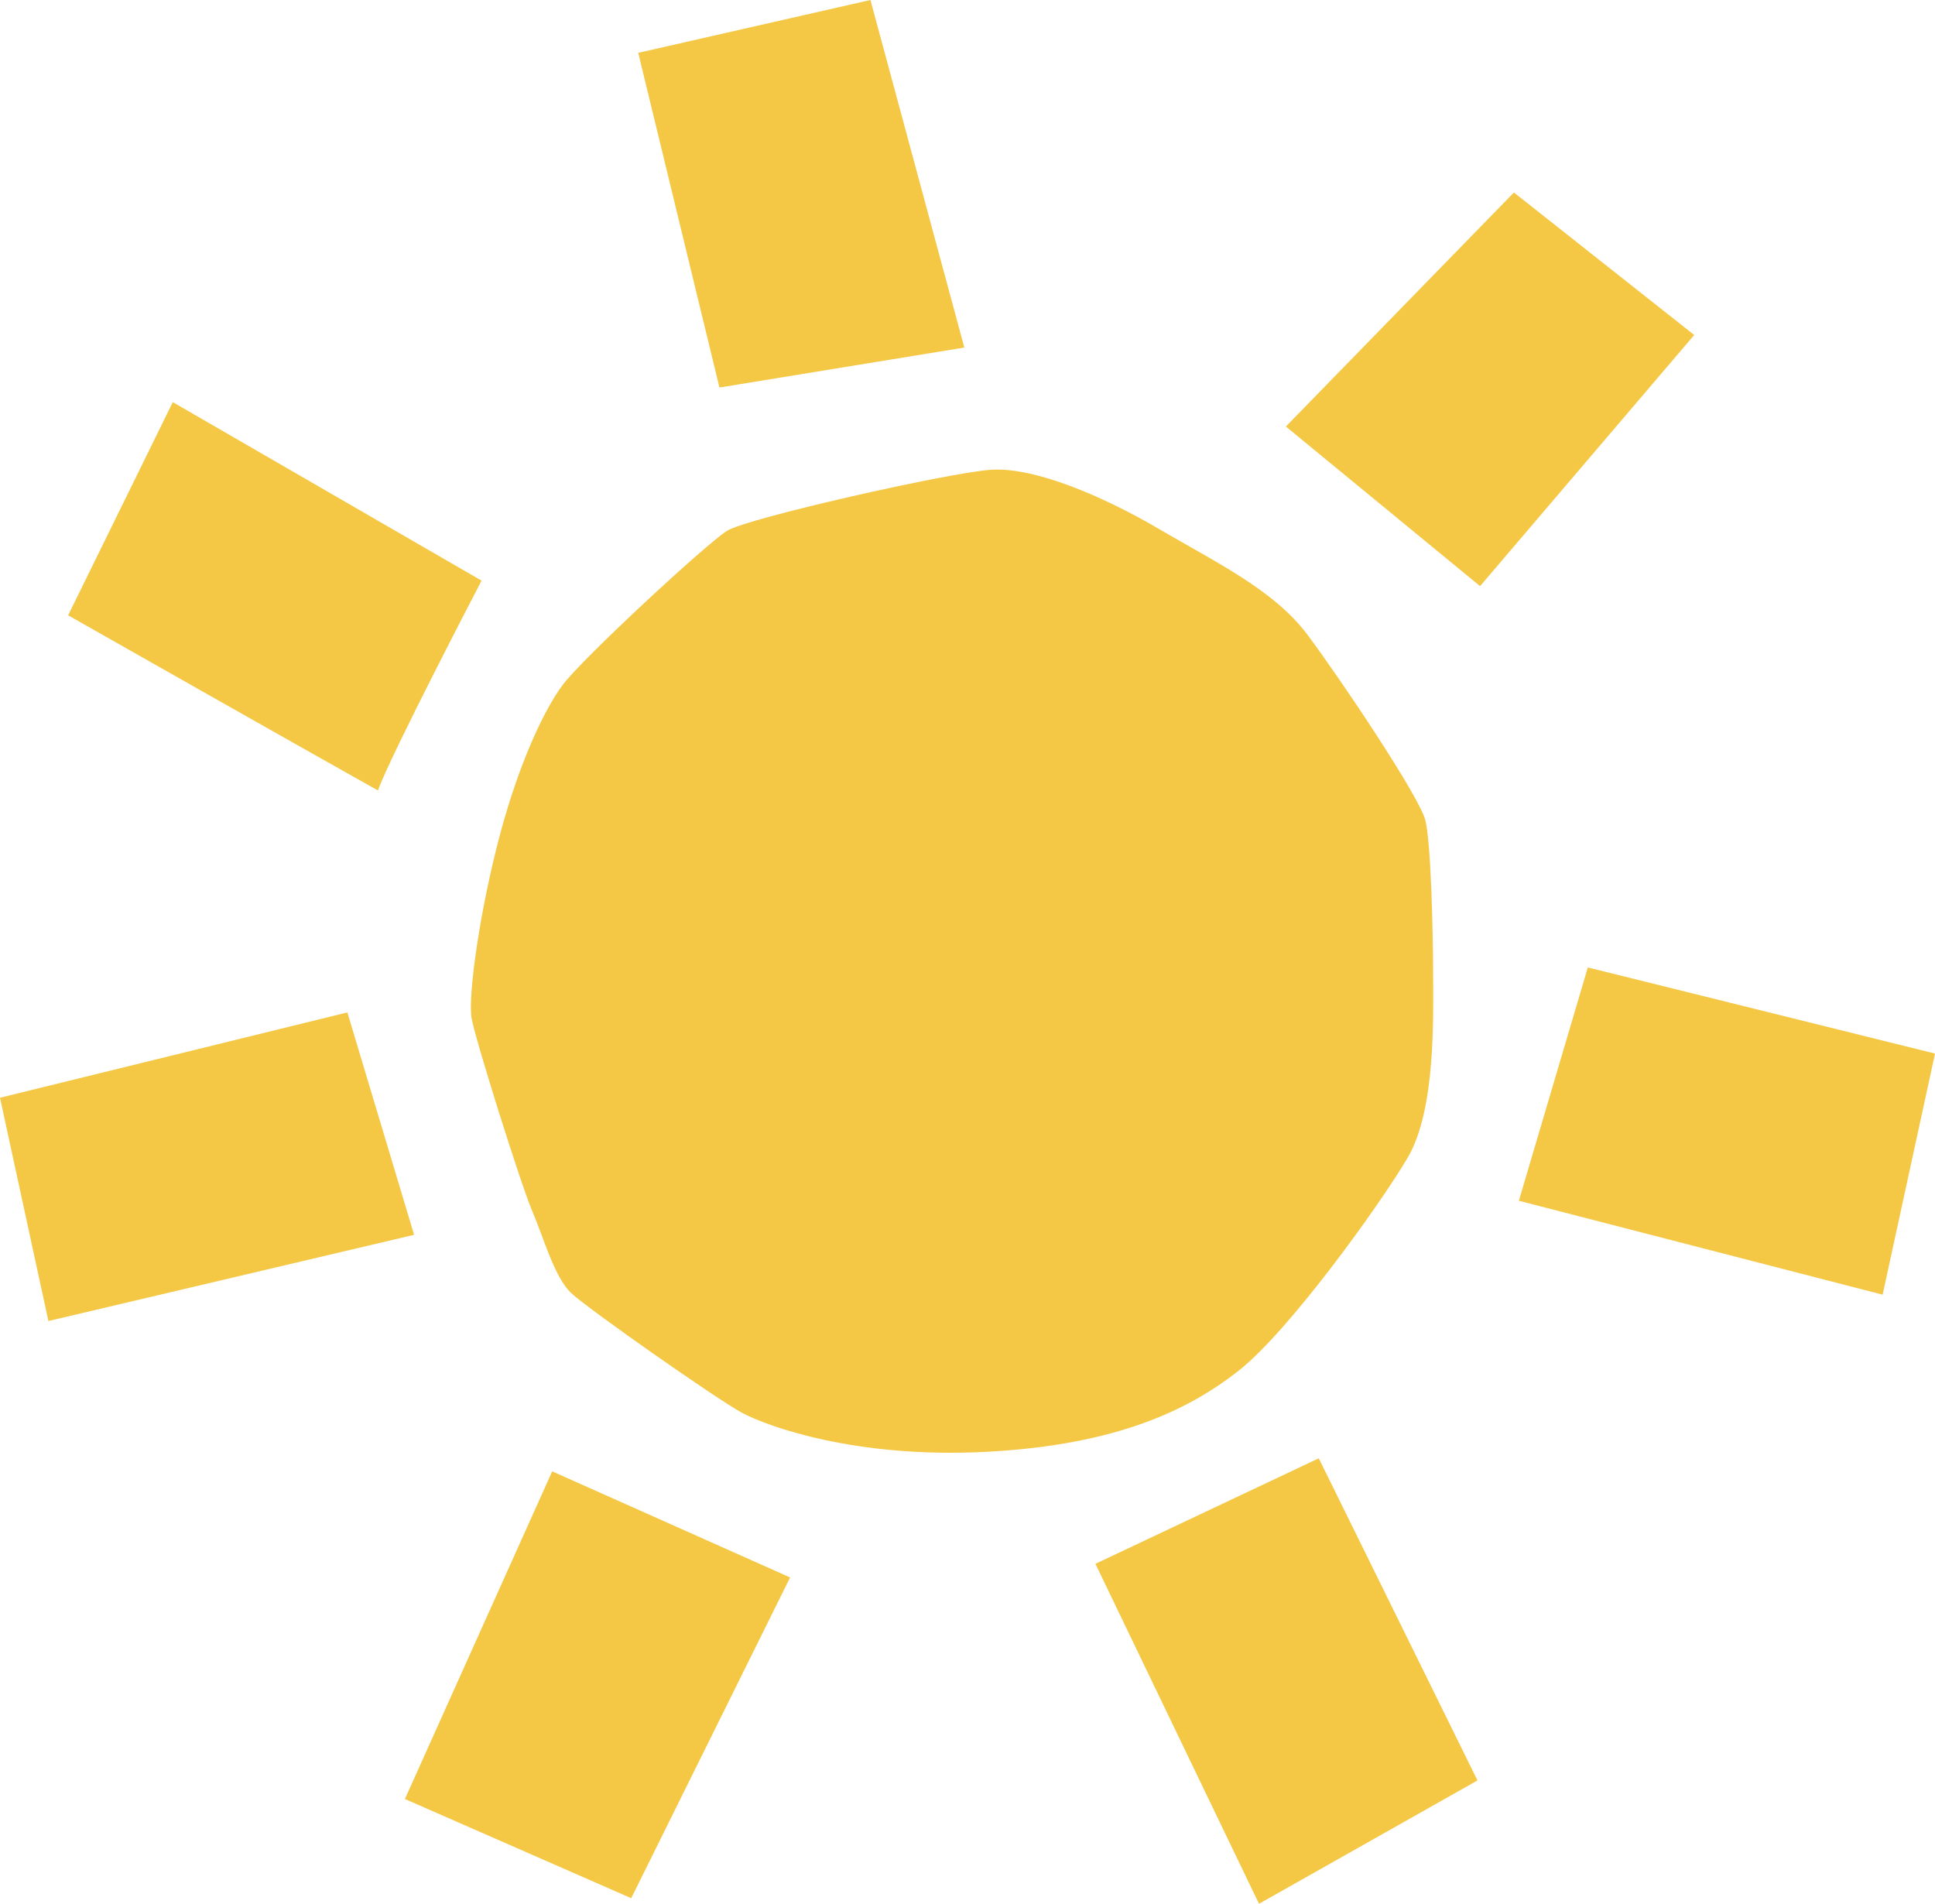 <?xml version="1.0" encoding="UTF-8"?> <svg xmlns="http://www.w3.org/2000/svg" width="62" height="61" viewBox="0 0 62 61" fill="none"> <g clip-path="url(#clip0_170_1334)"> <path d="M16.039 26.671C16.636 24.459 17.419 22.764 18.032 21.942C18.644 21.119 22.632 17.42 23.297 17.007C23.962 16.597 30.352 15.157 31.73 15.054C33.111 14.95 35.308 15.877 37.147 16.956C38.987 18.036 40.828 18.91 41.901 20.349C42.975 21.788 45.481 25.527 45.67 26.283C45.858 27.036 45.919 30.022 45.919 31.278C45.919 32.535 46.013 35.552 45.106 37.091C44.2 38.63 41.294 42.654 39.7 43.91C38.106 45.167 35.795 46.299 31.608 46.519C27.422 46.74 24.578 45.702 23.765 45.263C22.952 44.822 18.828 41.932 18.298 41.429C17.766 40.926 17.423 39.67 17.048 38.79C16.674 37.911 15.235 33.322 15.111 32.631C14.986 31.939 15.374 29.136 16.039 26.672V26.671Z" fill="#F4C844"></path> <path d="M5.538 12.886L15.43 18.605C15.43 18.605 12.544 24.133 12.109 25.328C9.981 24.139 2.183 19.716 2.183 19.716L5.536 12.886H5.538Z" fill="#F4C844"></path> <path d="M20.45 1.693L27.89 0L30.898 11.136L23.052 12.417L20.45 1.693Z" fill="#F4C844"></path> <path d="M41.201 13.667L47.423 18.781L54.285 10.734L48.508 6.168L41.201 13.667Z" fill="#F4C844"></path> <path d="M50.876 30.999L48.666 38.475L60.322 41.484L62.001 33.759L50.876 30.999Z" fill="#F4C844"></path> <path d="M0 35.174L1.551 42.328L13.268 39.566L11.13 32.44L0 35.174Z" fill="#F4C844"></path> <path d="M42.255 46.727L35.099 50.108L40.34 61.001L47.34 57.049L42.255 46.727Z" fill="#F4C844"></path> <path d="M17.693 47.145L12.974 57.644L20.225 60.822L25.316 50.545L17.693 47.145Z" fill="#F4C844"></path> </g> <defs> <clipPath id="clip0_170_1334"> <rect width="62" height="61" fill="white"></rect> </clipPath> </defs> </svg> 